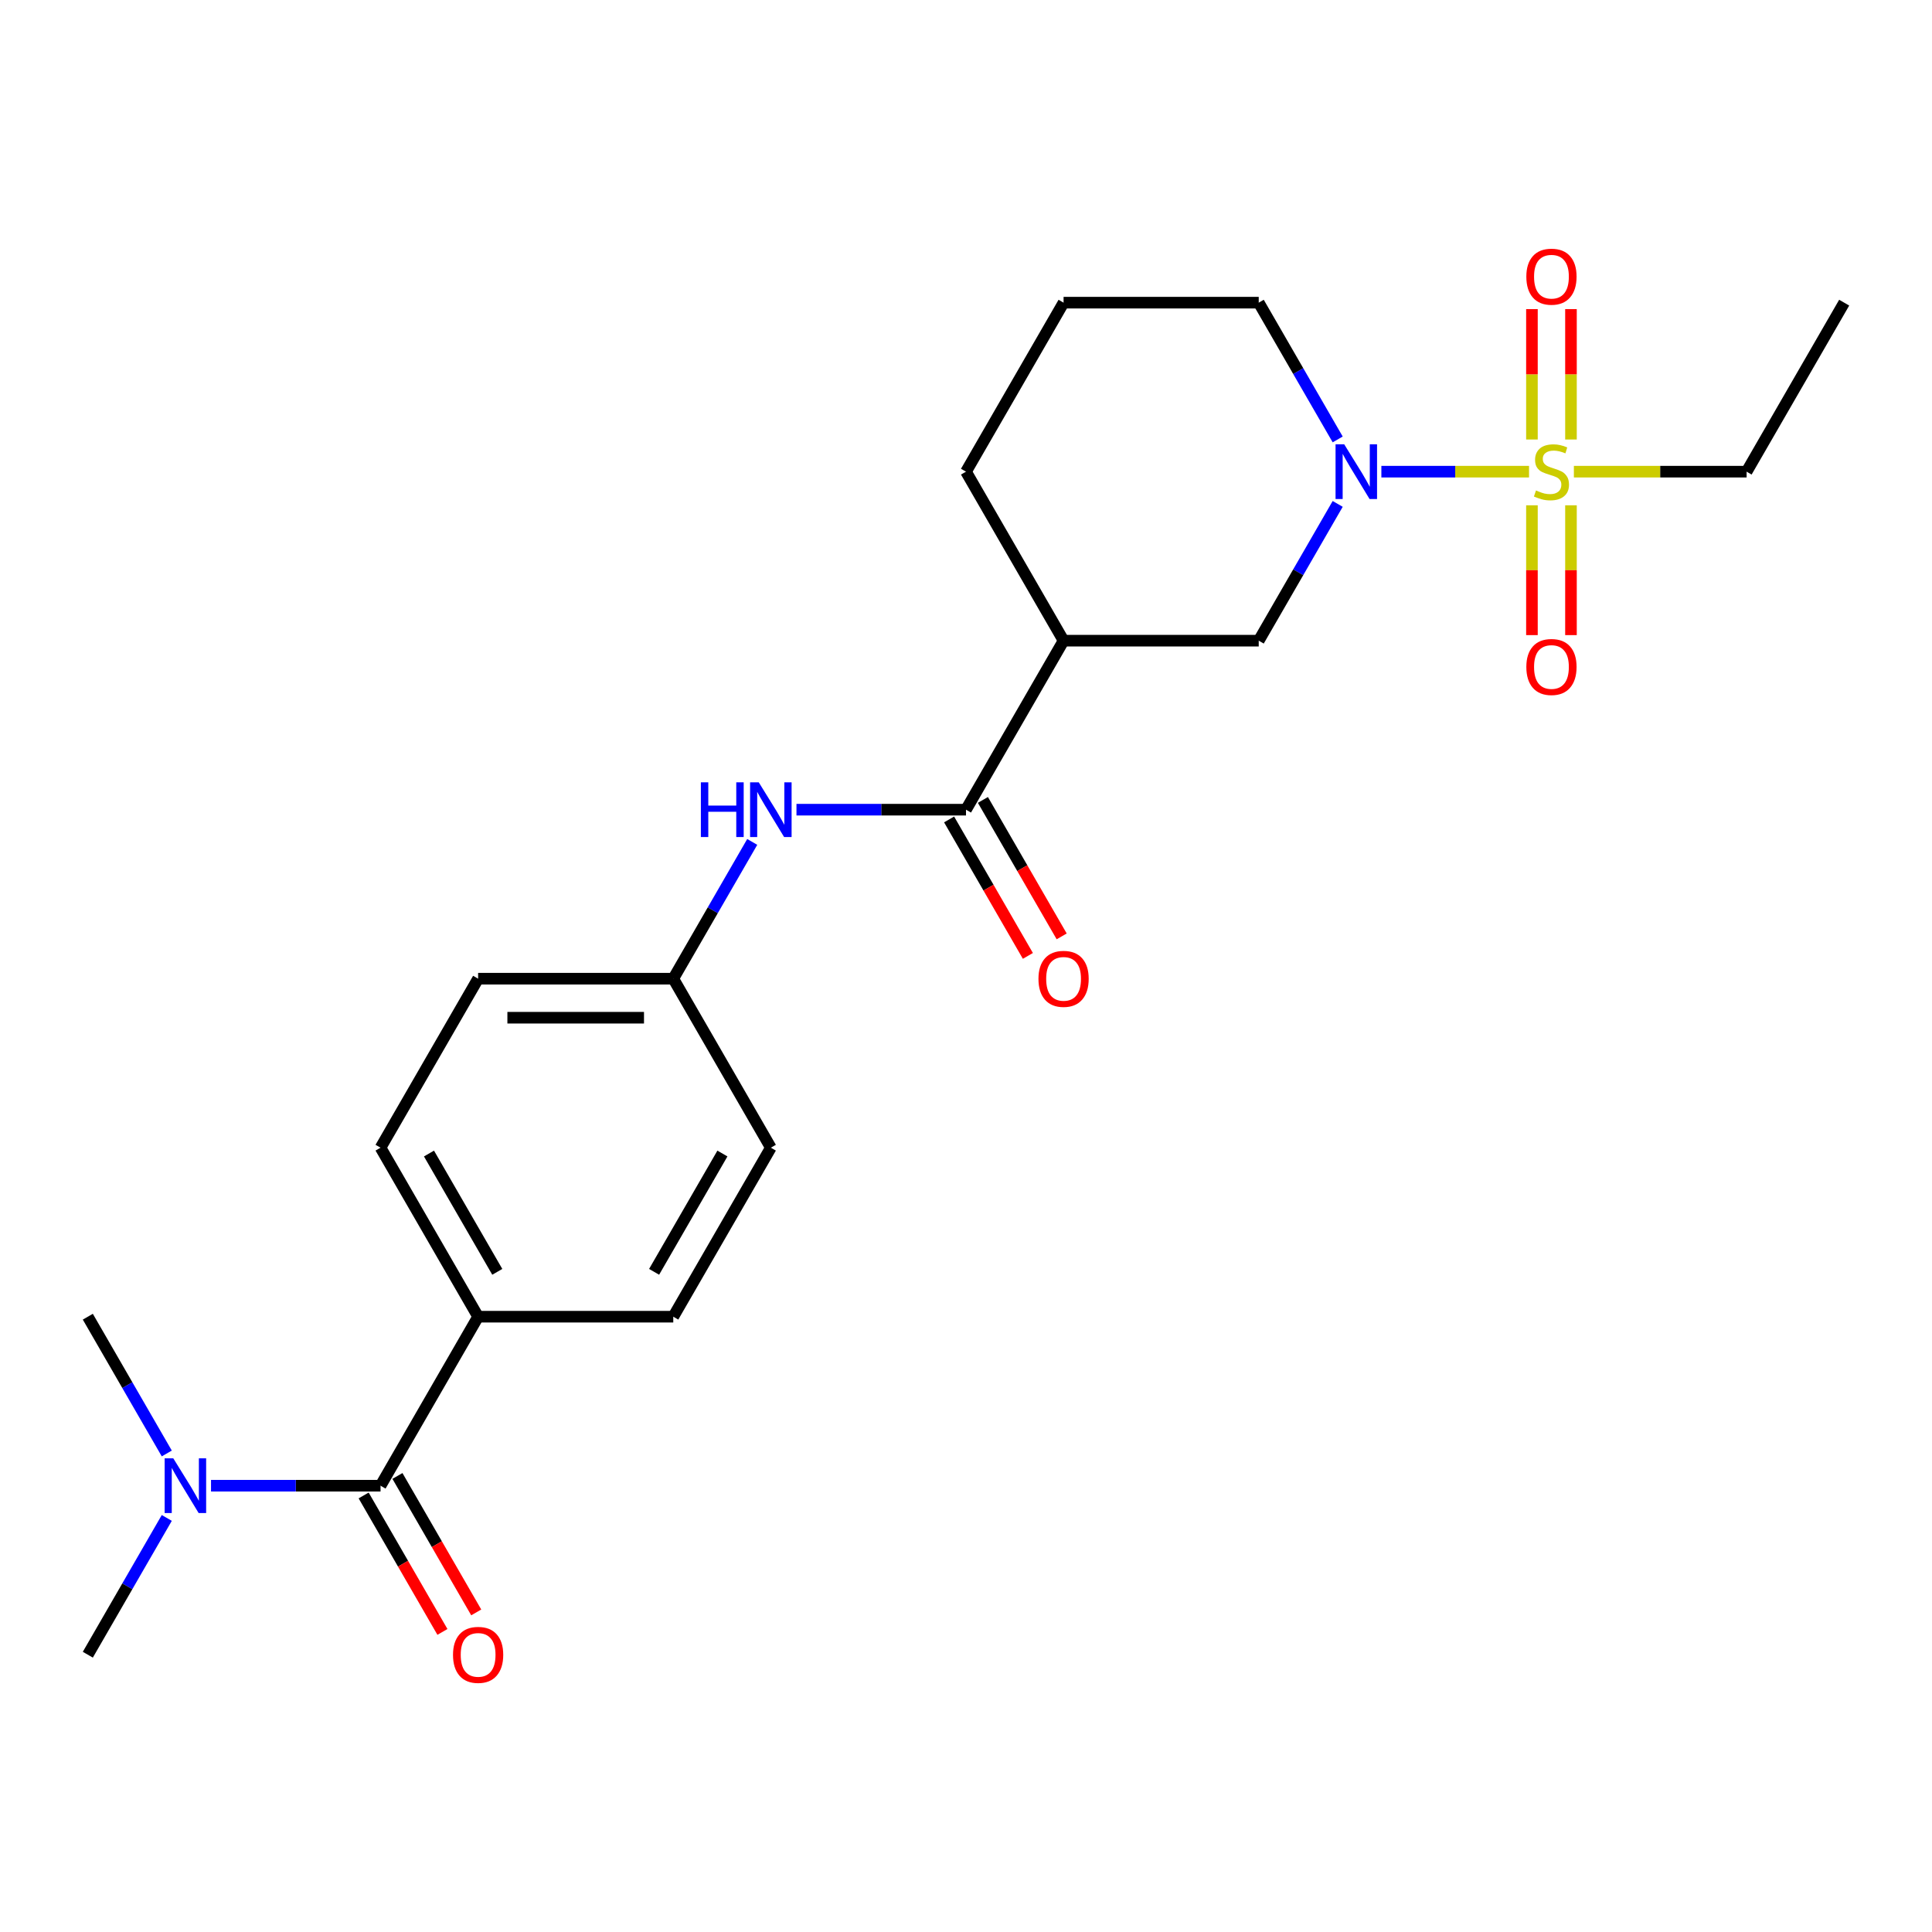 <?xml version='1.0' encoding='iso-8859-1'?>
<svg version='1.1' baseProfile='full'
              xmlns='http://www.w3.org/2000/svg'
                      xmlns:rdkit='http://www.rdkit.org/xml'
                      xmlns:xlink='http://www.w3.org/1999/xlink'
                  xml:space='preserve'
width='1000px' height='1000px' viewBox='0 0 1000 1000'>
<!-- END OF HEADER -->
<rect style='opacity:1.0;fill:#FFFFFF;stroke:none' width='1000' height='1000' x='0' y='0'> </rect>
<path class='bond-0' d='M 791.425,244.134 L 753.21,244.134' style='fill:none;fill-rule:evenodd;stroke:#CCCC00;stroke-width:6px;stroke-linecap:butt;stroke-linejoin:miter;stroke-opacity:1' />
<path class='bond-0' d='M 753.21,244.134 L 714.995,244.134' style='fill:none;fill-rule:evenodd;stroke:#0000FF;stroke-width:6px;stroke-linecap:butt;stroke-linejoin:miter;stroke-opacity:1' />
<path class='bond-6' d='M 813.131,227.489 L 813.131,193.741' style='fill:none;fill-rule:evenodd;stroke:#CCCC00;stroke-width:6px;stroke-linecap:butt;stroke-linejoin:miter;stroke-opacity:1' />
<path class='bond-6' d='M 813.131,193.741 L 813.131,159.993' style='fill:none;fill-rule:evenodd;stroke:#FF0000;stroke-width:6px;stroke-linecap:butt;stroke-linejoin:miter;stroke-opacity:1' />
<path class='bond-6' d='M 792.929,227.489 L 792.929,193.741' style='fill:none;fill-rule:evenodd;stroke:#CCCC00;stroke-width:6px;stroke-linecap:butt;stroke-linejoin:miter;stroke-opacity:1' />
<path class='bond-6' d='M 792.929,193.741 L 792.929,159.993' style='fill:none;fill-rule:evenodd;stroke:#FF0000;stroke-width:6px;stroke-linecap:butt;stroke-linejoin:miter;stroke-opacity:1' />
<path class='bond-7' d='M 792.929,261.54 L 792.929,295.137' style='fill:none;fill-rule:evenodd;stroke:#CCCC00;stroke-width:6px;stroke-linecap:butt;stroke-linejoin:miter;stroke-opacity:1' />
<path class='bond-7' d='M 792.929,295.137 L 792.929,328.734' style='fill:none;fill-rule:evenodd;stroke:#FF0000;stroke-width:6px;stroke-linecap:butt;stroke-linejoin:miter;stroke-opacity:1' />
<path class='bond-7' d='M 813.131,261.54 L 813.131,295.137' style='fill:none;fill-rule:evenodd;stroke:#CCCC00;stroke-width:6px;stroke-linecap:butt;stroke-linejoin:miter;stroke-opacity:1' />
<path class='bond-7' d='M 813.131,295.137 L 813.131,328.734' style='fill:none;fill-rule:evenodd;stroke:#FF0000;stroke-width:6px;stroke-linecap:butt;stroke-linejoin:miter;stroke-opacity:1' />
<path class='bond-15' d='M 814.636,244.134 L 859.338,244.134' style='fill:none;fill-rule:evenodd;stroke:#CCCC00;stroke-width:6px;stroke-linecap:butt;stroke-linejoin:miter;stroke-opacity:1' />
<path class='bond-15' d='M 859.338,244.134 L 904.04,244.134' style='fill:none;fill-rule:evenodd;stroke:#000000;stroke-width:6px;stroke-linecap:butt;stroke-linejoin:miter;stroke-opacity:1' />
<path class='bond-4' d='M 692.387,260.82 L 671.951,296.216' style='fill:none;fill-rule:evenodd;stroke:#0000FF;stroke-width:6px;stroke-linecap:butt;stroke-linejoin:miter;stroke-opacity:1' />
<path class='bond-4' d='M 671.951,296.216 L 651.515,331.612' style='fill:none;fill-rule:evenodd;stroke:#000000;stroke-width:6px;stroke-linecap:butt;stroke-linejoin:miter;stroke-opacity:1' />
<path class='bond-16' d='M 692.387,227.449 L 671.951,192.053' style='fill:none;fill-rule:evenodd;stroke:#0000FF;stroke-width:6px;stroke-linecap:butt;stroke-linejoin:miter;stroke-opacity:1' />
<path class='bond-16' d='M 671.951,192.053 L 651.515,156.657' style='fill:none;fill-rule:evenodd;stroke:#000000;stroke-width:6px;stroke-linecap:butt;stroke-linejoin:miter;stroke-opacity:1' />
<path class='bond-1' d='M 500,419.089 L 550.505,331.612' style='fill:none;fill-rule:evenodd;stroke:#000000;stroke-width:6px;stroke-linecap:butt;stroke-linejoin:miter;stroke-opacity:1' />
<path class='bond-5' d='M 500,419.089 L 456.128,419.089' style='fill:none;fill-rule:evenodd;stroke:#000000;stroke-width:6px;stroke-linecap:butt;stroke-linejoin:miter;stroke-opacity:1' />
<path class='bond-5' d='M 456.128,419.089 L 412.255,419.089' style='fill:none;fill-rule:evenodd;stroke:#0000FF;stroke-width:6px;stroke-linecap:butt;stroke-linejoin:miter;stroke-opacity:1' />
<path class='bond-11' d='M 491.252,424.14 L 511.642,459.456' style='fill:none;fill-rule:evenodd;stroke:#000000;stroke-width:6px;stroke-linecap:butt;stroke-linejoin:miter;stroke-opacity:1' />
<path class='bond-11' d='M 511.642,459.456 L 532.032,494.772' style='fill:none;fill-rule:evenodd;stroke:#FF0000;stroke-width:6px;stroke-linecap:butt;stroke-linejoin:miter;stroke-opacity:1' />
<path class='bond-11' d='M 508.748,414.039 L 529.137,449.355' style='fill:none;fill-rule:evenodd;stroke:#000000;stroke-width:6px;stroke-linecap:butt;stroke-linejoin:miter;stroke-opacity:1' />
<path class='bond-11' d='M 529.137,449.355 L 549.527,484.671' style='fill:none;fill-rule:evenodd;stroke:#FF0000;stroke-width:6px;stroke-linecap:butt;stroke-linejoin:miter;stroke-opacity:1' />
<path class='bond-2' d='M 550.505,331.612 L 651.515,331.612' style='fill:none;fill-rule:evenodd;stroke:#000000;stroke-width:6px;stroke-linecap:butt;stroke-linejoin:miter;stroke-opacity:1' />
<path class='bond-24' d='M 550.505,331.612 L 500,244.134' style='fill:none;fill-rule:evenodd;stroke:#000000;stroke-width:6px;stroke-linecap:butt;stroke-linejoin:miter;stroke-opacity:1' />
<path class='bond-3' d='M 196.97,768.998 L 247.475,681.521' style='fill:none;fill-rule:evenodd;stroke:#000000;stroke-width:6px;stroke-linecap:butt;stroke-linejoin:miter;stroke-opacity:1' />
<path class='bond-9' d='M 196.97,768.998 L 153.097,768.998' style='fill:none;fill-rule:evenodd;stroke:#000000;stroke-width:6px;stroke-linecap:butt;stroke-linejoin:miter;stroke-opacity:1' />
<path class='bond-9' d='M 153.097,768.998 L 109.225,768.998' style='fill:none;fill-rule:evenodd;stroke:#0000FF;stroke-width:6px;stroke-linecap:butt;stroke-linejoin:miter;stroke-opacity:1' />
<path class='bond-10' d='M 188.222,774.049 L 208.612,809.365' style='fill:none;fill-rule:evenodd;stroke:#000000;stroke-width:6px;stroke-linecap:butt;stroke-linejoin:miter;stroke-opacity:1' />
<path class='bond-10' d='M 208.612,809.365 L 229.001,844.681' style='fill:none;fill-rule:evenodd;stroke:#FF0000;stroke-width:6px;stroke-linecap:butt;stroke-linejoin:miter;stroke-opacity:1' />
<path class='bond-10' d='M 205.717,763.948 L 226.107,799.264' style='fill:none;fill-rule:evenodd;stroke:#000000;stroke-width:6px;stroke-linecap:butt;stroke-linejoin:miter;stroke-opacity:1' />
<path class='bond-10' d='M 226.107,799.264 L 246.497,834.58' style='fill:none;fill-rule:evenodd;stroke:#FF0000;stroke-width:6px;stroke-linecap:butt;stroke-linejoin:miter;stroke-opacity:1' />
<path class='bond-14' d='M 389.357,435.774 L 368.921,471.17' style='fill:none;fill-rule:evenodd;stroke:#0000FF;stroke-width:6px;stroke-linecap:butt;stroke-linejoin:miter;stroke-opacity:1' />
<path class='bond-14' d='M 368.921,471.17 L 348.485,506.566' style='fill:none;fill-rule:evenodd;stroke:#000000;stroke-width:6px;stroke-linecap:butt;stroke-linejoin:miter;stroke-opacity:1' />
<path class='bond-8' d='M 247.475,681.521 L 196.97,594.044' style='fill:none;fill-rule:evenodd;stroke:#000000;stroke-width:6px;stroke-linecap:butt;stroke-linejoin:miter;stroke-opacity:1' />
<path class='bond-8' d='M 257.394,658.298 L 222.041,597.064' style='fill:none;fill-rule:evenodd;stroke:#000000;stroke-width:6px;stroke-linecap:butt;stroke-linejoin:miter;stroke-opacity:1' />
<path class='bond-25' d='M 247.475,681.521 L 348.485,681.521' style='fill:none;fill-rule:evenodd;stroke:#000000;stroke-width:6px;stroke-linecap:butt;stroke-linejoin:miter;stroke-opacity:1' />
<path class='bond-21' d='M 86.326,785.684 L 65.891,821.08' style='fill:none;fill-rule:evenodd;stroke:#0000FF;stroke-width:6px;stroke-linecap:butt;stroke-linejoin:miter;stroke-opacity:1' />
<path class='bond-21' d='M 65.891,821.08 L 45.455,856.476' style='fill:none;fill-rule:evenodd;stroke:#000000;stroke-width:6px;stroke-linecap:butt;stroke-linejoin:miter;stroke-opacity:1' />
<path class='bond-22' d='M 86.326,752.313 L 65.891,716.917' style='fill:none;fill-rule:evenodd;stroke:#0000FF;stroke-width:6px;stroke-linecap:butt;stroke-linejoin:miter;stroke-opacity:1' />
<path class='bond-22' d='M 65.891,716.917 L 45.455,681.521' style='fill:none;fill-rule:evenodd;stroke:#000000;stroke-width:6px;stroke-linecap:butt;stroke-linejoin:miter;stroke-opacity:1' />
<path class='bond-12' d='M 348.485,681.521 L 398.99,594.044' style='fill:none;fill-rule:evenodd;stroke:#000000;stroke-width:6px;stroke-linecap:butt;stroke-linejoin:miter;stroke-opacity:1' />
<path class='bond-12' d='M 338.565,658.298 L 373.919,597.064' style='fill:none;fill-rule:evenodd;stroke:#000000;stroke-width:6px;stroke-linecap:butt;stroke-linejoin:miter;stroke-opacity:1' />
<path class='bond-13' d='M 196.97,594.044 L 247.475,506.566' style='fill:none;fill-rule:evenodd;stroke:#000000;stroke-width:6px;stroke-linecap:butt;stroke-linejoin:miter;stroke-opacity:1' />
<path class='bond-17' d='M 348.485,506.566 L 398.99,594.044' style='fill:none;fill-rule:evenodd;stroke:#000000;stroke-width:6px;stroke-linecap:butt;stroke-linejoin:miter;stroke-opacity:1' />
<path class='bond-18' d='M 348.485,506.566 L 247.475,506.566' style='fill:none;fill-rule:evenodd;stroke:#000000;stroke-width:6px;stroke-linecap:butt;stroke-linejoin:miter;stroke-opacity:1' />
<path class='bond-18' d='M 333.333,526.768 L 262.626,526.768' style='fill:none;fill-rule:evenodd;stroke:#000000;stroke-width:6px;stroke-linecap:butt;stroke-linejoin:miter;stroke-opacity:1' />
<path class='bond-23' d='M 904.04,244.134 L 954.545,156.657' style='fill:none;fill-rule:evenodd;stroke:#000000;stroke-width:6px;stroke-linecap:butt;stroke-linejoin:miter;stroke-opacity:1' />
<path class='bond-20' d='M 651.515,156.657 L 550.505,156.657' style='fill:none;fill-rule:evenodd;stroke:#000000;stroke-width:6px;stroke-linecap:butt;stroke-linejoin:miter;stroke-opacity:1' />
<path class='bond-19' d='M 500,244.134 L 550.505,156.657' style='fill:none;fill-rule:evenodd;stroke:#000000;stroke-width:6px;stroke-linecap:butt;stroke-linejoin:miter;stroke-opacity:1' />
<path  class='atom-0' d='M 795.03 253.854
Q 795.35 253.974, 796.67 254.534
Q 797.99 255.094, 799.43 255.454
Q 800.91 255.774, 802.35 255.774
Q 805.03 255.774, 806.59 254.494
Q 808.15 253.174, 808.15 250.894
Q 808.15 249.334, 807.35 248.374
Q 806.59 247.414, 805.39 246.894
Q 804.19 246.374, 802.19 245.774
Q 799.67 245.014, 798.15 244.294
Q 796.67 243.574, 795.59 242.054
Q 794.55 240.534, 794.55 237.974
Q 794.55 234.414, 796.95 232.214
Q 799.39 230.014, 804.19 230.014
Q 807.47 230.014, 811.19 231.574
L 810.27 234.654
Q 806.87 233.254, 804.31 233.254
Q 801.55 233.254, 800.03 234.414
Q 798.51 235.534, 798.55 237.494
Q 798.55 239.014, 799.31 239.934
Q 800.11 240.854, 801.23 241.374
Q 802.39 241.894, 804.31 242.494
Q 806.87 243.294, 808.39 244.094
Q 809.91 244.894, 810.99 246.534
Q 812.11 248.134, 812.11 250.894
Q 812.11 254.814, 809.47 256.934
Q 806.87 259.014, 802.51 259.014
Q 799.99 259.014, 798.07 258.454
Q 796.19 257.934, 793.95 257.014
L 795.03 253.854
' fill='#CCCC00'/>
<path  class='atom-1' d='M 695.76 229.974
L 705.04 244.974
Q 705.96 246.454, 707.44 249.134
Q 708.92 251.814, 709 251.974
L 709 229.974
L 712.76 229.974
L 712.76 258.294
L 708.88 258.294
L 698.92 241.894
Q 697.76 239.974, 696.52 237.774
Q 695.32 235.574, 694.96 234.894
L 694.96 258.294
L 691.28 258.294
L 691.28 229.974
L 695.76 229.974
' fill='#0000FF'/>
<path  class='atom-6' d='M 362.77 404.929
L 366.61 404.929
L 366.61 416.969
L 381.09 416.969
L 381.09 404.929
L 384.93 404.929
L 384.93 433.249
L 381.09 433.249
L 381.09 420.169
L 366.61 420.169
L 366.61 433.249
L 362.77 433.249
L 362.77 404.929
' fill='#0000FF'/>
<path  class='atom-6' d='M 392.73 404.929
L 402.01 419.929
Q 402.93 421.409, 404.41 424.089
Q 405.89 426.769, 405.97 426.929
L 405.97 404.929
L 409.73 404.929
L 409.73 433.249
L 405.85 433.249
L 395.89 416.849
Q 394.73 414.929, 393.49 412.729
Q 392.29 410.529, 391.93 409.849
L 391.93 433.249
L 388.25 433.249
L 388.25 404.929
L 392.73 404.929
' fill='#0000FF'/>
<path  class='atom-7' d='M 790.03 143.204
Q 790.03 136.404, 793.39 132.604
Q 796.75 128.804, 803.03 128.804
Q 809.31 128.804, 812.67 132.604
Q 816.03 136.404, 816.03 143.204
Q 816.03 150.084, 812.63 154.004
Q 809.23 157.884, 803.03 157.884
Q 796.79 157.884, 793.39 154.004
Q 790.03 150.124, 790.03 143.204
M 803.03 154.684
Q 807.35 154.684, 809.67 151.804
Q 812.03 148.884, 812.03 143.204
Q 812.03 137.644, 809.67 134.844
Q 807.35 132.004, 803.03 132.004
Q 798.71 132.004, 796.35 134.804
Q 794.03 137.604, 794.03 143.204
Q 794.03 148.924, 796.35 151.804
Q 798.71 154.684, 803.03 154.684
' fill='#FF0000'/>
<path  class='atom-8' d='M 790.03 345.225
Q 790.03 338.425, 793.39 334.625
Q 796.75 330.825, 803.03 330.825
Q 809.31 330.825, 812.67 334.625
Q 816.03 338.425, 816.03 345.225
Q 816.03 352.105, 812.63 356.025
Q 809.23 359.905, 803.03 359.905
Q 796.79 359.905, 793.39 356.025
Q 790.03 352.145, 790.03 345.225
M 803.03 356.705
Q 807.35 356.705, 809.67 353.825
Q 812.03 350.905, 812.03 345.225
Q 812.03 339.665, 809.67 336.865
Q 807.35 334.025, 803.03 334.025
Q 798.71 334.025, 796.35 336.825
Q 794.03 339.625, 794.03 345.225
Q 794.03 350.945, 796.35 353.825
Q 798.71 356.705, 803.03 356.705
' fill='#FF0000'/>
<path  class='atom-10' d='M 89.7 754.838
L 98.98 769.838
Q 99.9 771.318, 101.38 773.998
Q 102.86 776.678, 102.94 776.838
L 102.94 754.838
L 106.7 754.838
L 106.7 783.158
L 102.82 783.158
L 92.86 766.758
Q 91.7 764.838, 90.46 762.638
Q 89.26 760.438, 88.9 759.758
L 88.9 783.158
L 85.22 783.158
L 85.22 754.838
L 89.7 754.838
' fill='#0000FF'/>
<path  class='atom-11' d='M 234.475 856.556
Q 234.475 849.756, 237.835 845.956
Q 241.195 842.156, 247.475 842.156
Q 253.755 842.156, 257.115 845.956
Q 260.475 849.756, 260.475 856.556
Q 260.475 863.436, 257.075 867.356
Q 253.675 871.236, 247.475 871.236
Q 241.235 871.236, 237.835 867.356
Q 234.475 863.476, 234.475 856.556
M 247.475 868.036
Q 251.795 868.036, 254.115 865.156
Q 256.475 862.236, 256.475 856.556
Q 256.475 850.996, 254.115 848.196
Q 251.795 845.356, 247.475 845.356
Q 243.155 845.356, 240.795 848.156
Q 238.475 850.956, 238.475 856.556
Q 238.475 862.276, 240.795 865.156
Q 243.155 868.036, 247.475 868.036
' fill='#FF0000'/>
<path  class='atom-12' d='M 537.505 506.646
Q 537.505 499.846, 540.865 496.046
Q 544.225 492.246, 550.505 492.246
Q 556.785 492.246, 560.145 496.046
Q 563.505 499.846, 563.505 506.646
Q 563.505 513.526, 560.105 517.446
Q 556.705 521.326, 550.505 521.326
Q 544.265 521.326, 540.865 517.446
Q 537.505 513.566, 537.505 506.646
M 550.505 518.126
Q 554.825 518.126, 557.145 515.246
Q 559.505 512.326, 559.505 506.646
Q 559.505 501.086, 557.145 498.286
Q 554.825 495.446, 550.505 495.446
Q 546.185 495.446, 543.825 498.246
Q 541.505 501.046, 541.505 506.646
Q 541.505 512.366, 543.825 515.246
Q 546.185 518.126, 550.505 518.126
' fill='#FF0000'/>
</svg>
